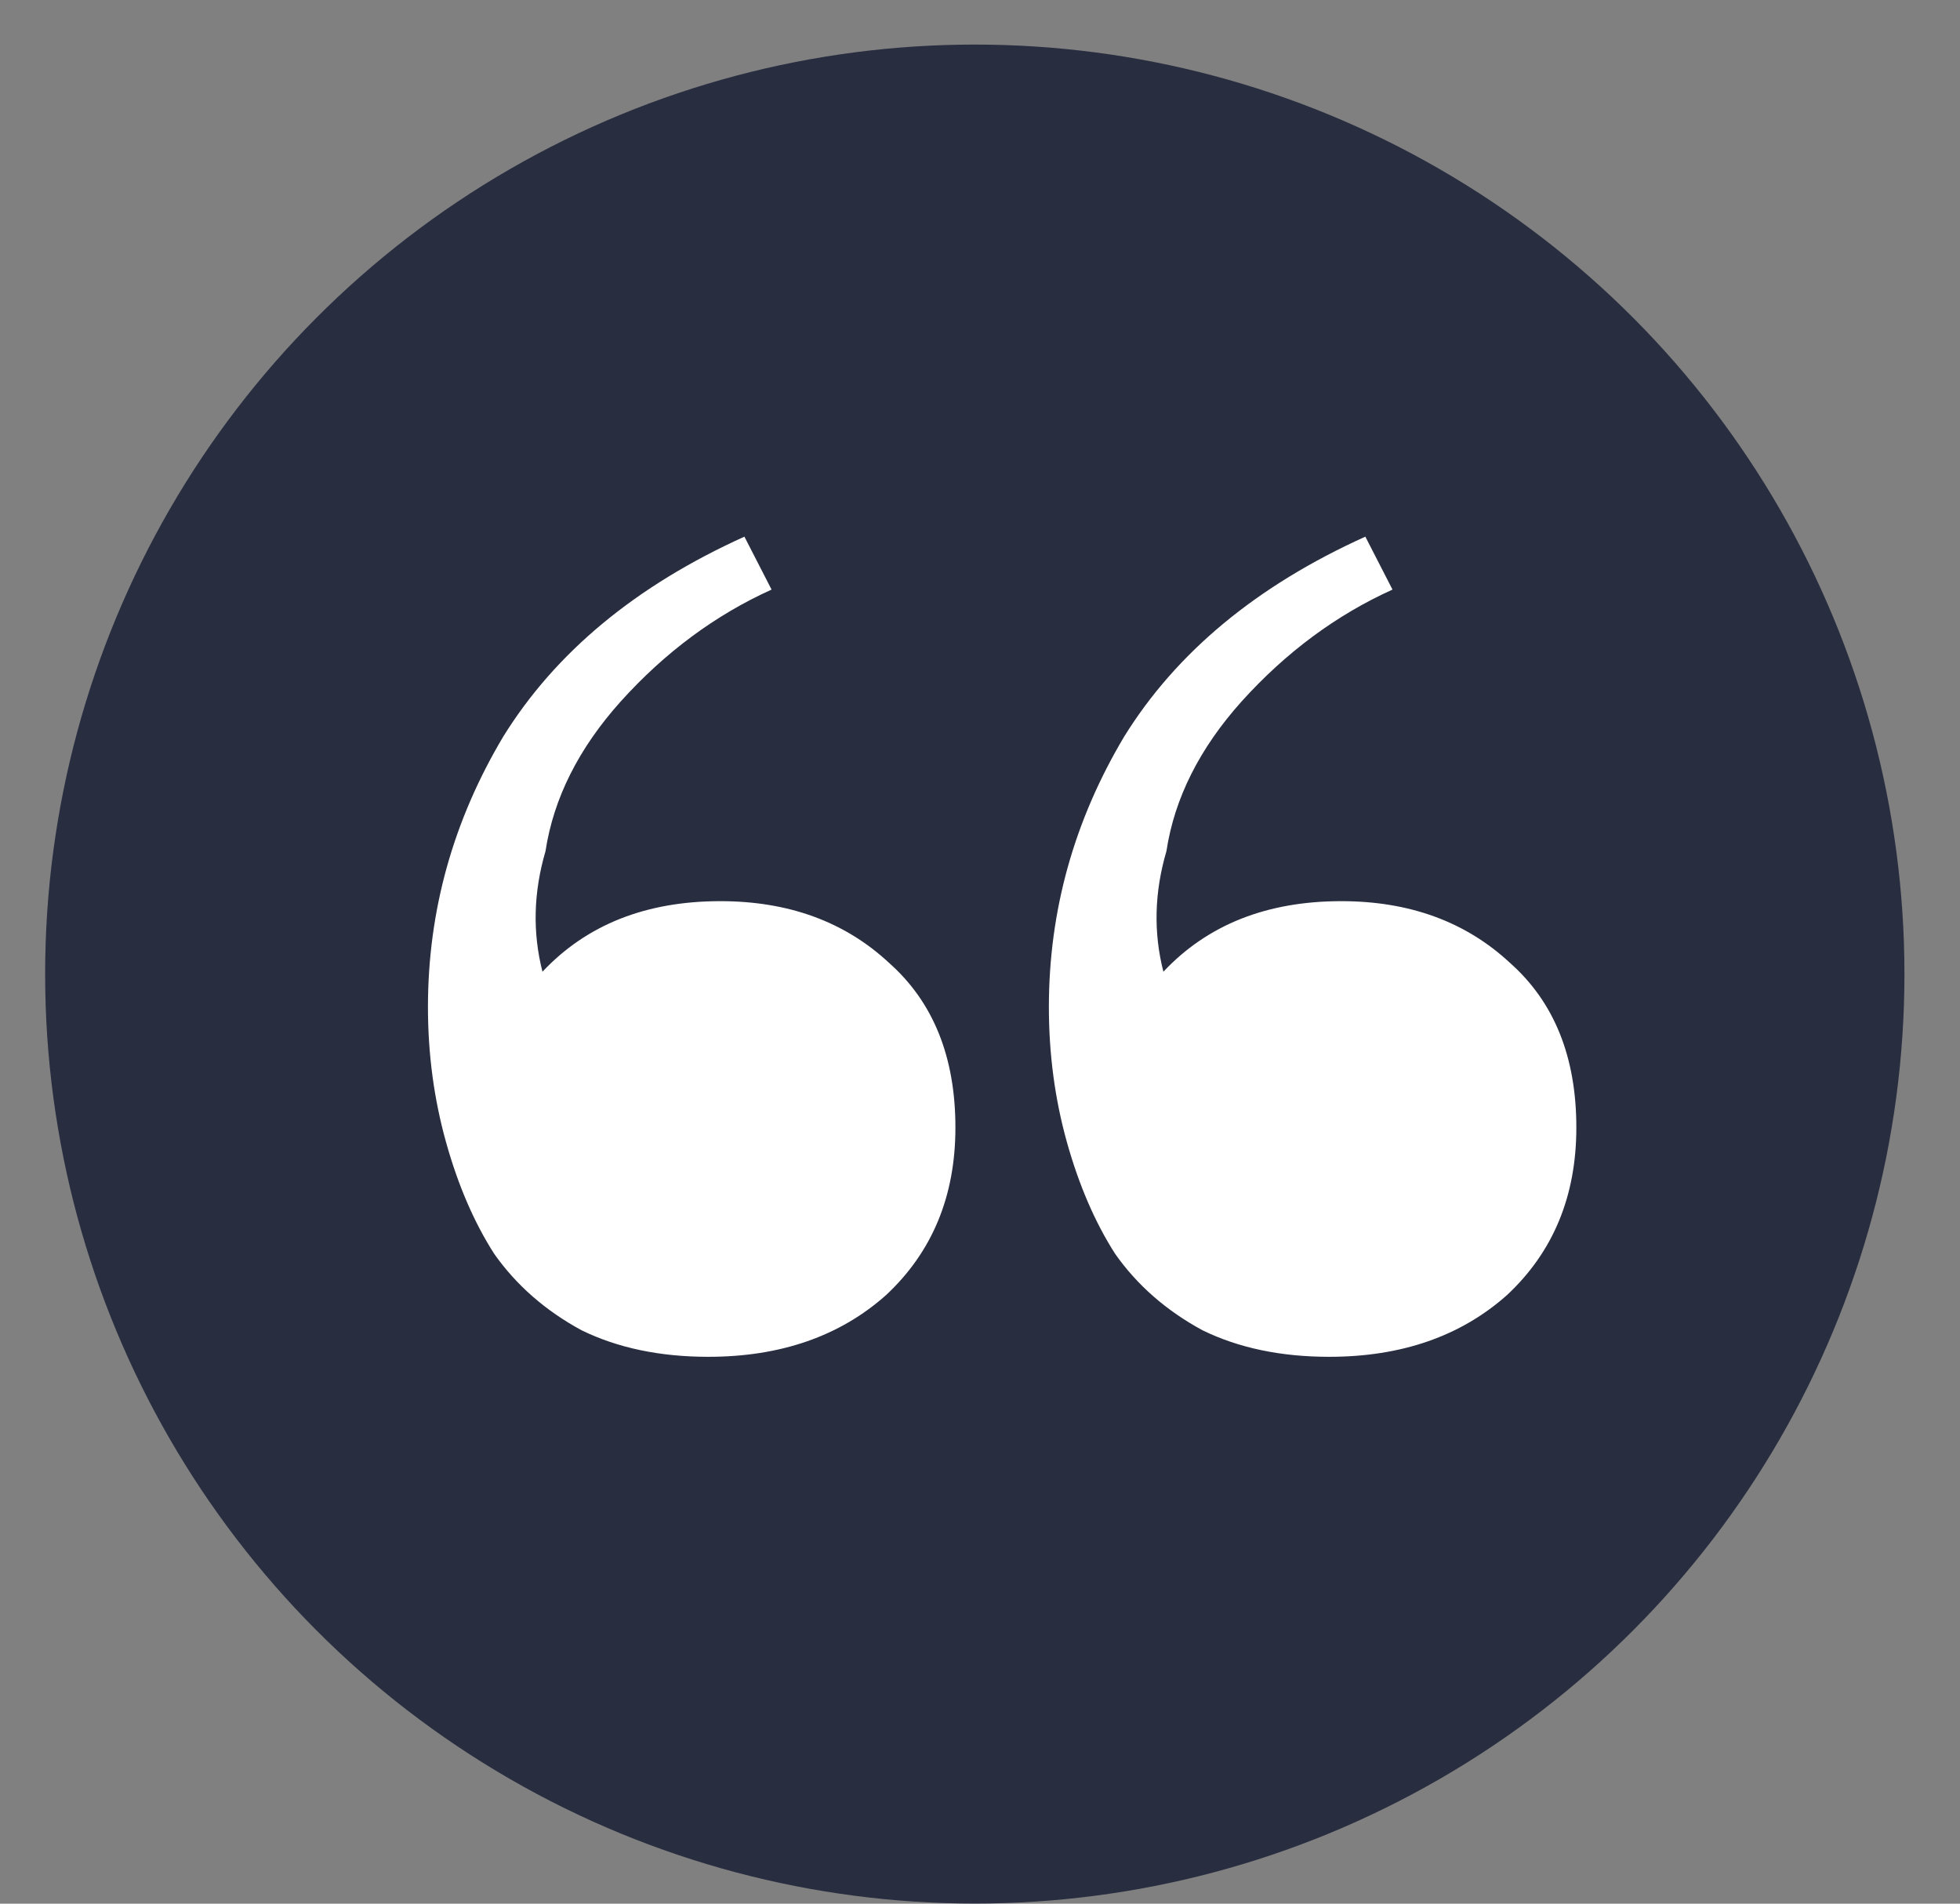<?xml version="1.0" encoding="UTF-8"?>
<svg xmlns="http://www.w3.org/2000/svg" width="35" height="34" viewBox="0 0 35 34" fill="none">
  <rect x="0" y="0" width="35" height="34" fill="#808080" stroke="none"/>
  <circle cx="17.407" cy="17.397" r="16.601" fill="#282D40"></circle>
  <path d="M12.648 24.233C11.786 24.233 11.033 24.075 10.387 23.76C9.741 23.41 9.221 22.955 8.826 22.395C8.467 21.835 8.18 21.17 7.965 20.4C7.75 19.63 7.642 18.825 7.642 17.985C7.642 16.27 8.09 14.66 8.987 13.155C9.92 11.65 11.356 10.46 13.293 9.585L13.778 10.53C12.773 10.985 11.876 11.65 11.087 12.525C10.333 13.365 9.885 14.258 9.741 15.203C9.526 15.938 9.508 16.655 9.687 17.355C10.477 16.515 11.535 16.095 12.863 16.095C14.083 16.095 15.088 16.463 15.877 17.198C16.666 17.898 17.061 18.878 17.061 20.138C17.061 21.363 16.648 22.36 15.823 23.13C14.998 23.865 13.939 24.233 12.648 24.233ZM23.735 24.233C22.874 24.233 22.12 24.075 21.475 23.76C20.829 23.41 20.308 22.955 19.914 22.395C19.555 21.835 19.268 21.17 19.052 20.4C18.837 19.63 18.73 18.825 18.73 17.985C18.73 16.27 19.178 14.66 20.075 13.155C21.008 11.65 22.443 10.46 24.381 9.585L24.866 10.53C23.861 10.985 22.964 11.65 22.174 12.525C21.421 13.365 20.972 14.258 20.829 15.203C20.613 15.938 20.596 16.655 20.775 17.355C21.564 16.515 22.623 16.095 23.951 16.095C25.171 16.095 26.175 16.463 26.965 17.198C27.754 17.898 28.149 18.878 28.149 20.138C28.149 21.363 27.736 22.36 26.911 23.13C26.085 23.865 25.027 24.233 23.735 24.233Z" fill="white"></path>
</svg>
